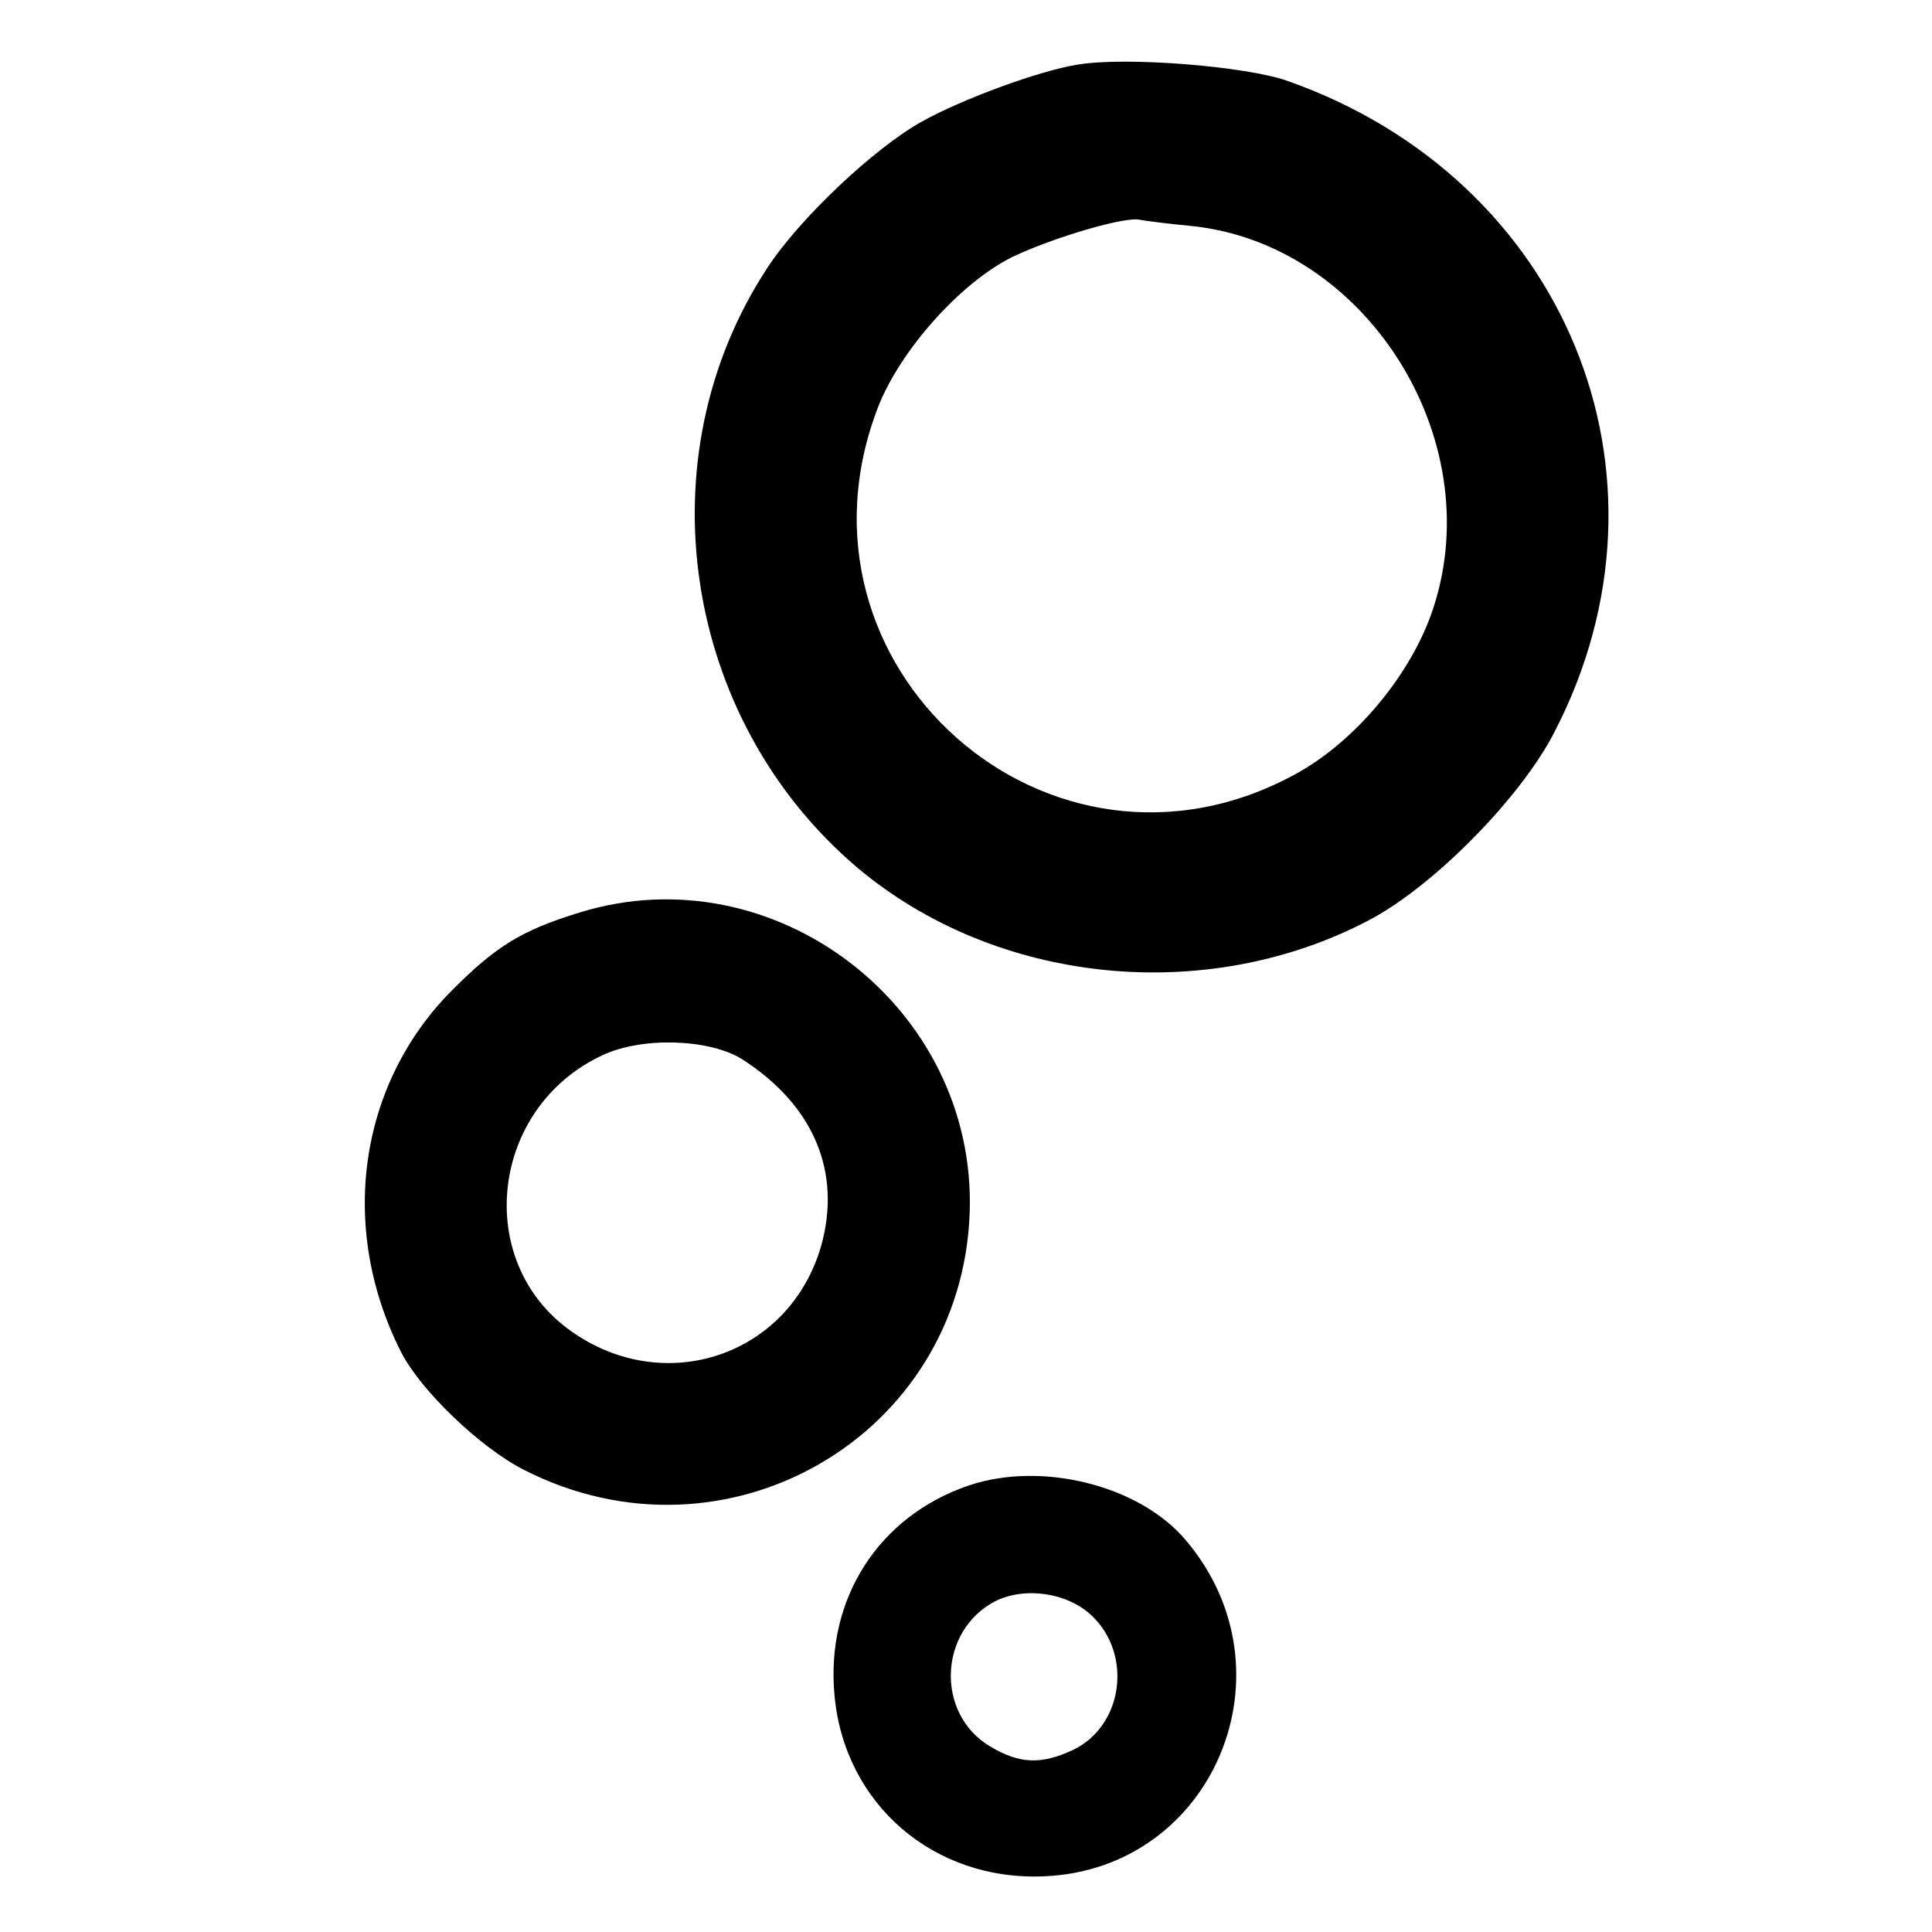 <?xml version="1.0" standalone="no"?>
<!DOCTYPE svg PUBLIC "-//W3C//DTD SVG 20010904//EN"
 "http://www.w3.org/TR/2001/REC-SVG-20010904/DTD/svg10.dtd">
<svg version="1.0" xmlns="http://www.w3.org/2000/svg"
 width="260pt" height="260pt" viewBox="0 0 260 260"
 preserveAspectRatio="xMidYMid meet">
<g transform="translate(0,260) scale(0.1,-0.1)"
fill="#000000" stroke="none">
<path d="M1450 2513 c-51 -8 -157 -47 -210 -77 -63 -35 -164 -130 -207 -196
-168 -255 -115 -607 120 -807 187 -158 470 -187 690 -71 87 46 204 165 249
253 179 346 15 744 -359 876 -56 20 -219 33 -283 22z m152 -217 c235 -23 402
-285 327 -514 -29 -89 -105 -180 -186 -224 -330 -180 -697 145 -561 495 30 76
110 166 180 201 54 26 155 56 173 50 6 -1 35 -5 67 -8z"/>
<path d="M780 1372 c-78 -24 -112 -45 -171 -104 -127 -127 -154 -321 -69 -488
26 -51 106 -128 165 -158 272 -139 590 45 600 347 9 276 -263 484 -525 403z
m218 -197 c97 -62 135 -152 107 -252 -43 -148 -211 -204 -337 -114 -132 94
-108 301 43 371 53 25 143 22 187 -5z"/>
<path d="M1304 601 c-121 -41 -193 -152 -181 -282 13 -147 134 -251 283 -244
227 10 339 276 190 452 -62 74 -194 107 -292 74z m165 -175 c56 -53 42 -149
-25 -181 -43 -20 -72 -19 -112 5 -73 44 -69 155 7 195 40 20 97 12 130 -19z"/>
</g>
</svg>

